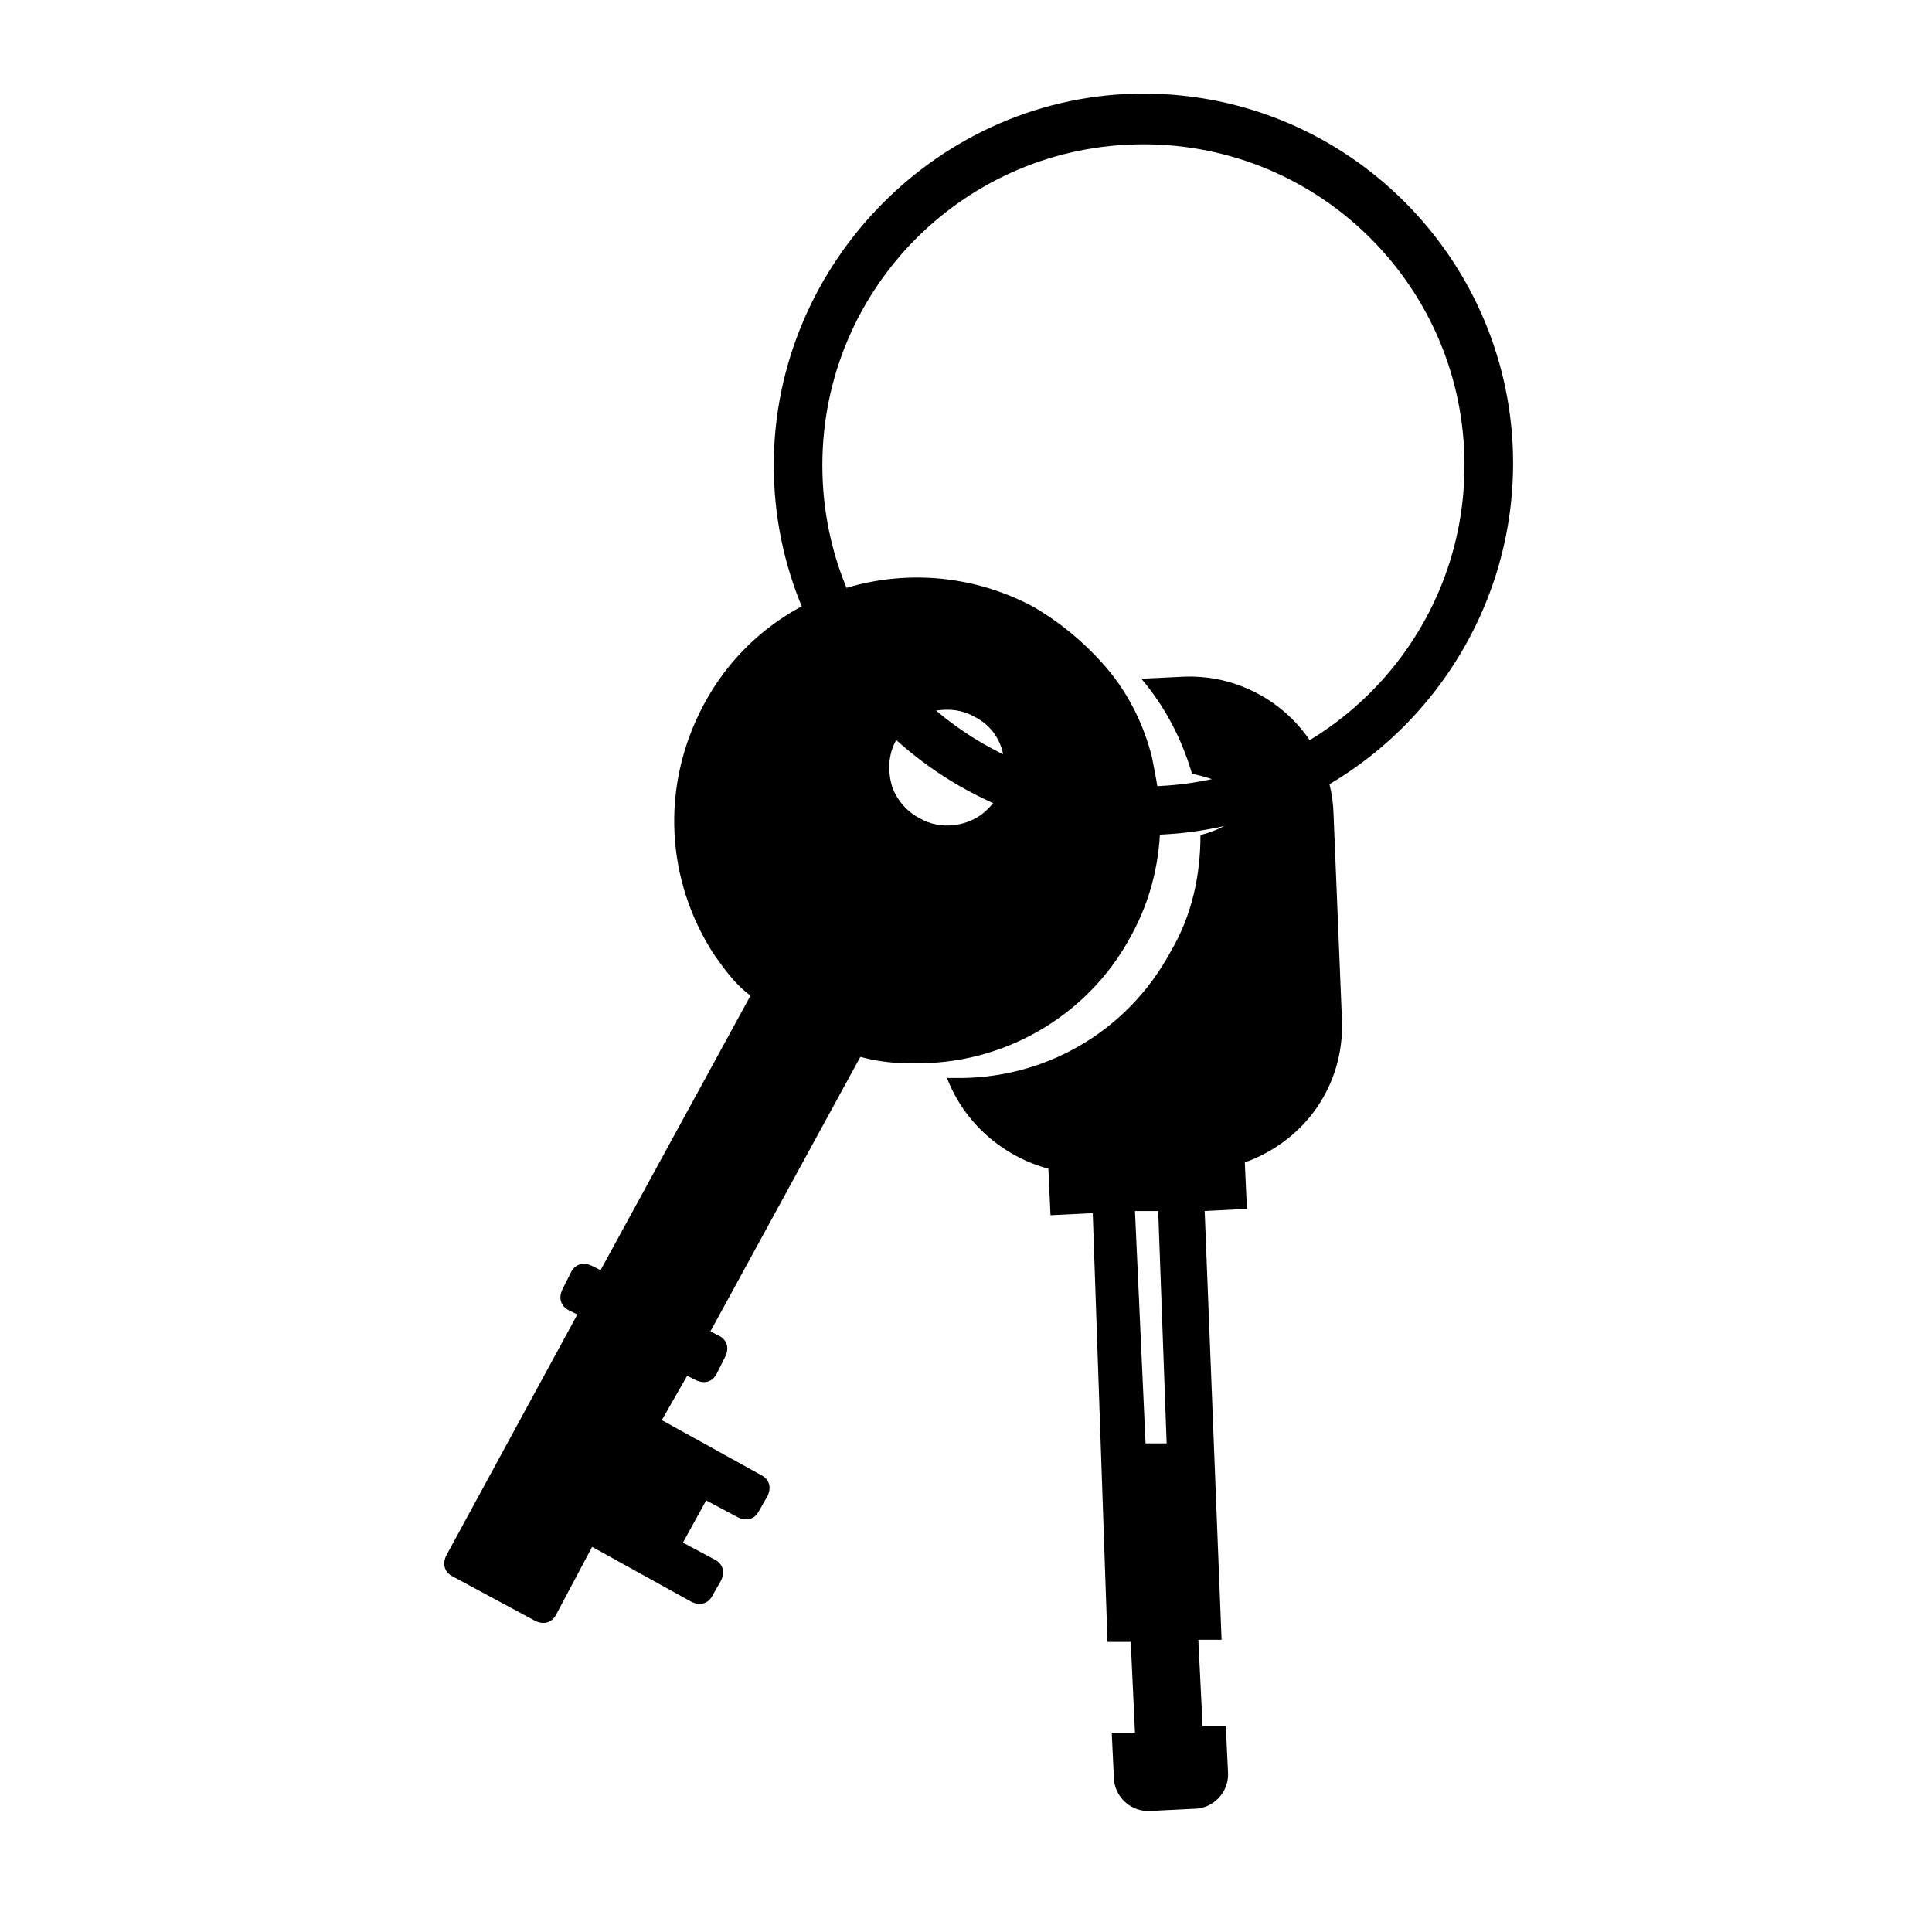 <?xml version="1.0" encoding="UTF-8"?>
<!-- Uploaded to: ICON Repo, www.iconrepo.com, Generator: ICON Repo Mixer Tools -->
<svg fill="#000000" width="800px" height="800px" version="1.1" viewBox="144 144 512 512" xmlns="http://www.w3.org/2000/svg">
 <g>
  <path d="m449.26 344.58c-2.238-8.957-6.719-17.914-13.434-25.191-5.039-5.598-11.195-10.637-17.914-14.555-31.348-16.793-70.535-5.598-87.328 25.75-11.754 21.832-10.078 47.023 2.801 66.613 2.801 3.918 5.598 7.836 9.516 10.637l-39.746 72.773-2.238-1.121c-2.238-1.121-4.477-0.559-5.598 1.68l-2.238 4.477c-1.121 2.238-0.559 4.477 1.68 5.598l2.238 1.121-34.707 63.816c-1.121 2.238-0.559 4.477 1.68 5.598l21.832 11.754c2.238 1.121 4.477 0.559 5.598-1.68l9.516-17.914 26.309 14.555c2.238 1.121 4.477 0.559 5.598-1.68l2.238-3.918c1.121-2.238 0.559-4.477-1.68-5.598l-8.398-4.477 6.156-11.195 8.398 4.477c2.238 1.121 4.477 0.559 5.598-1.68l2.238-3.918c1.121-2.238 0.559-4.477-1.68-5.598l-26.309-14.555 6.719-11.754 2.238 1.121c2.238 1.121 4.477 0.559 5.598-1.68l2.238-4.477c1.121-2.238 0.559-4.477-1.68-5.598l-2.238-1.121 39.746-72.773c3.918 1.121 8.398 1.68 12.316 1.68h1.68c22.953 0.559 45.902-11.754 57.656-33.586 5.598-10.078 7.836-20.711 7.836-30.789 0.004-5.598-1.117-11.195-2.234-16.793zm-39.188 3.918c0 2.238-0.559 3.918-1.68 6.156-0.559 1.68-1.68 2.801-2.801 3.918-4.477 4.477-12.316 5.598-17.914 2.238-3.359-1.68-6.156-5.039-7.277-8.398-1.121-3.918-1.121-8.398 1.121-12.316 1.68-3.359 5.039-6.156 8.398-7.277 3.918-1.121 8.398-1.121 12.316 1.121 5.598 2.805 8.395 8.402 7.836 14.559z"/>
  <path d="m499.64 414.55-2.238-54.859c-0.559-20.711-18.473-36.945-39.184-36.387l-11.754 0.559c6.156 7.277 10.637 15.676 13.434 25.191 7.836 1.68 13.434 4.477 13.434 7.836s-4.477 6.719-11.195 8.398c0 10.637-2.238 21.273-7.836 30.789-11.754 21.832-34.148 34.148-57.656 33.586h-1.68c4.477 11.754 14.555 20.711 26.871 24.07l0.559 12.316 11.195-0.559 3.914 113.63h6.156l1.121 24.07h-6.156l0.559 11.754c0 5.039 4.477 9.516 10.078 8.957l11.195-0.559c5.039 0 9.516-4.477 8.957-10.078l-0.559-11.754h-6.156l-1.125-22.949h6.156l-4.477-113.64 11.195-0.559-0.559-12.316c15.676-5.598 26.309-20.152 25.75-37.504zm-52.059 111.96-2.801-61.578h6.156l2.238 61.578z"/>
  <path d="m447.02 365.29c-54.301 0-97.965-44.223-97.965-97.965 0.004-53.738 44.227-98.523 97.965-98.523 54.301 0 97.965 44.223 97.965 97.965 0 53.738-43.664 98.523-97.965 98.523zm0-183.05c-47.023 0-85.086 38.066-85.086 85.086 0 47.023 38.066 85.086 85.086 85.086 47.023 0 85.086-38.066 85.086-85.086 0.004-47.023-38.062-85.086-85.086-85.086z"/>
 </g>
</svg>